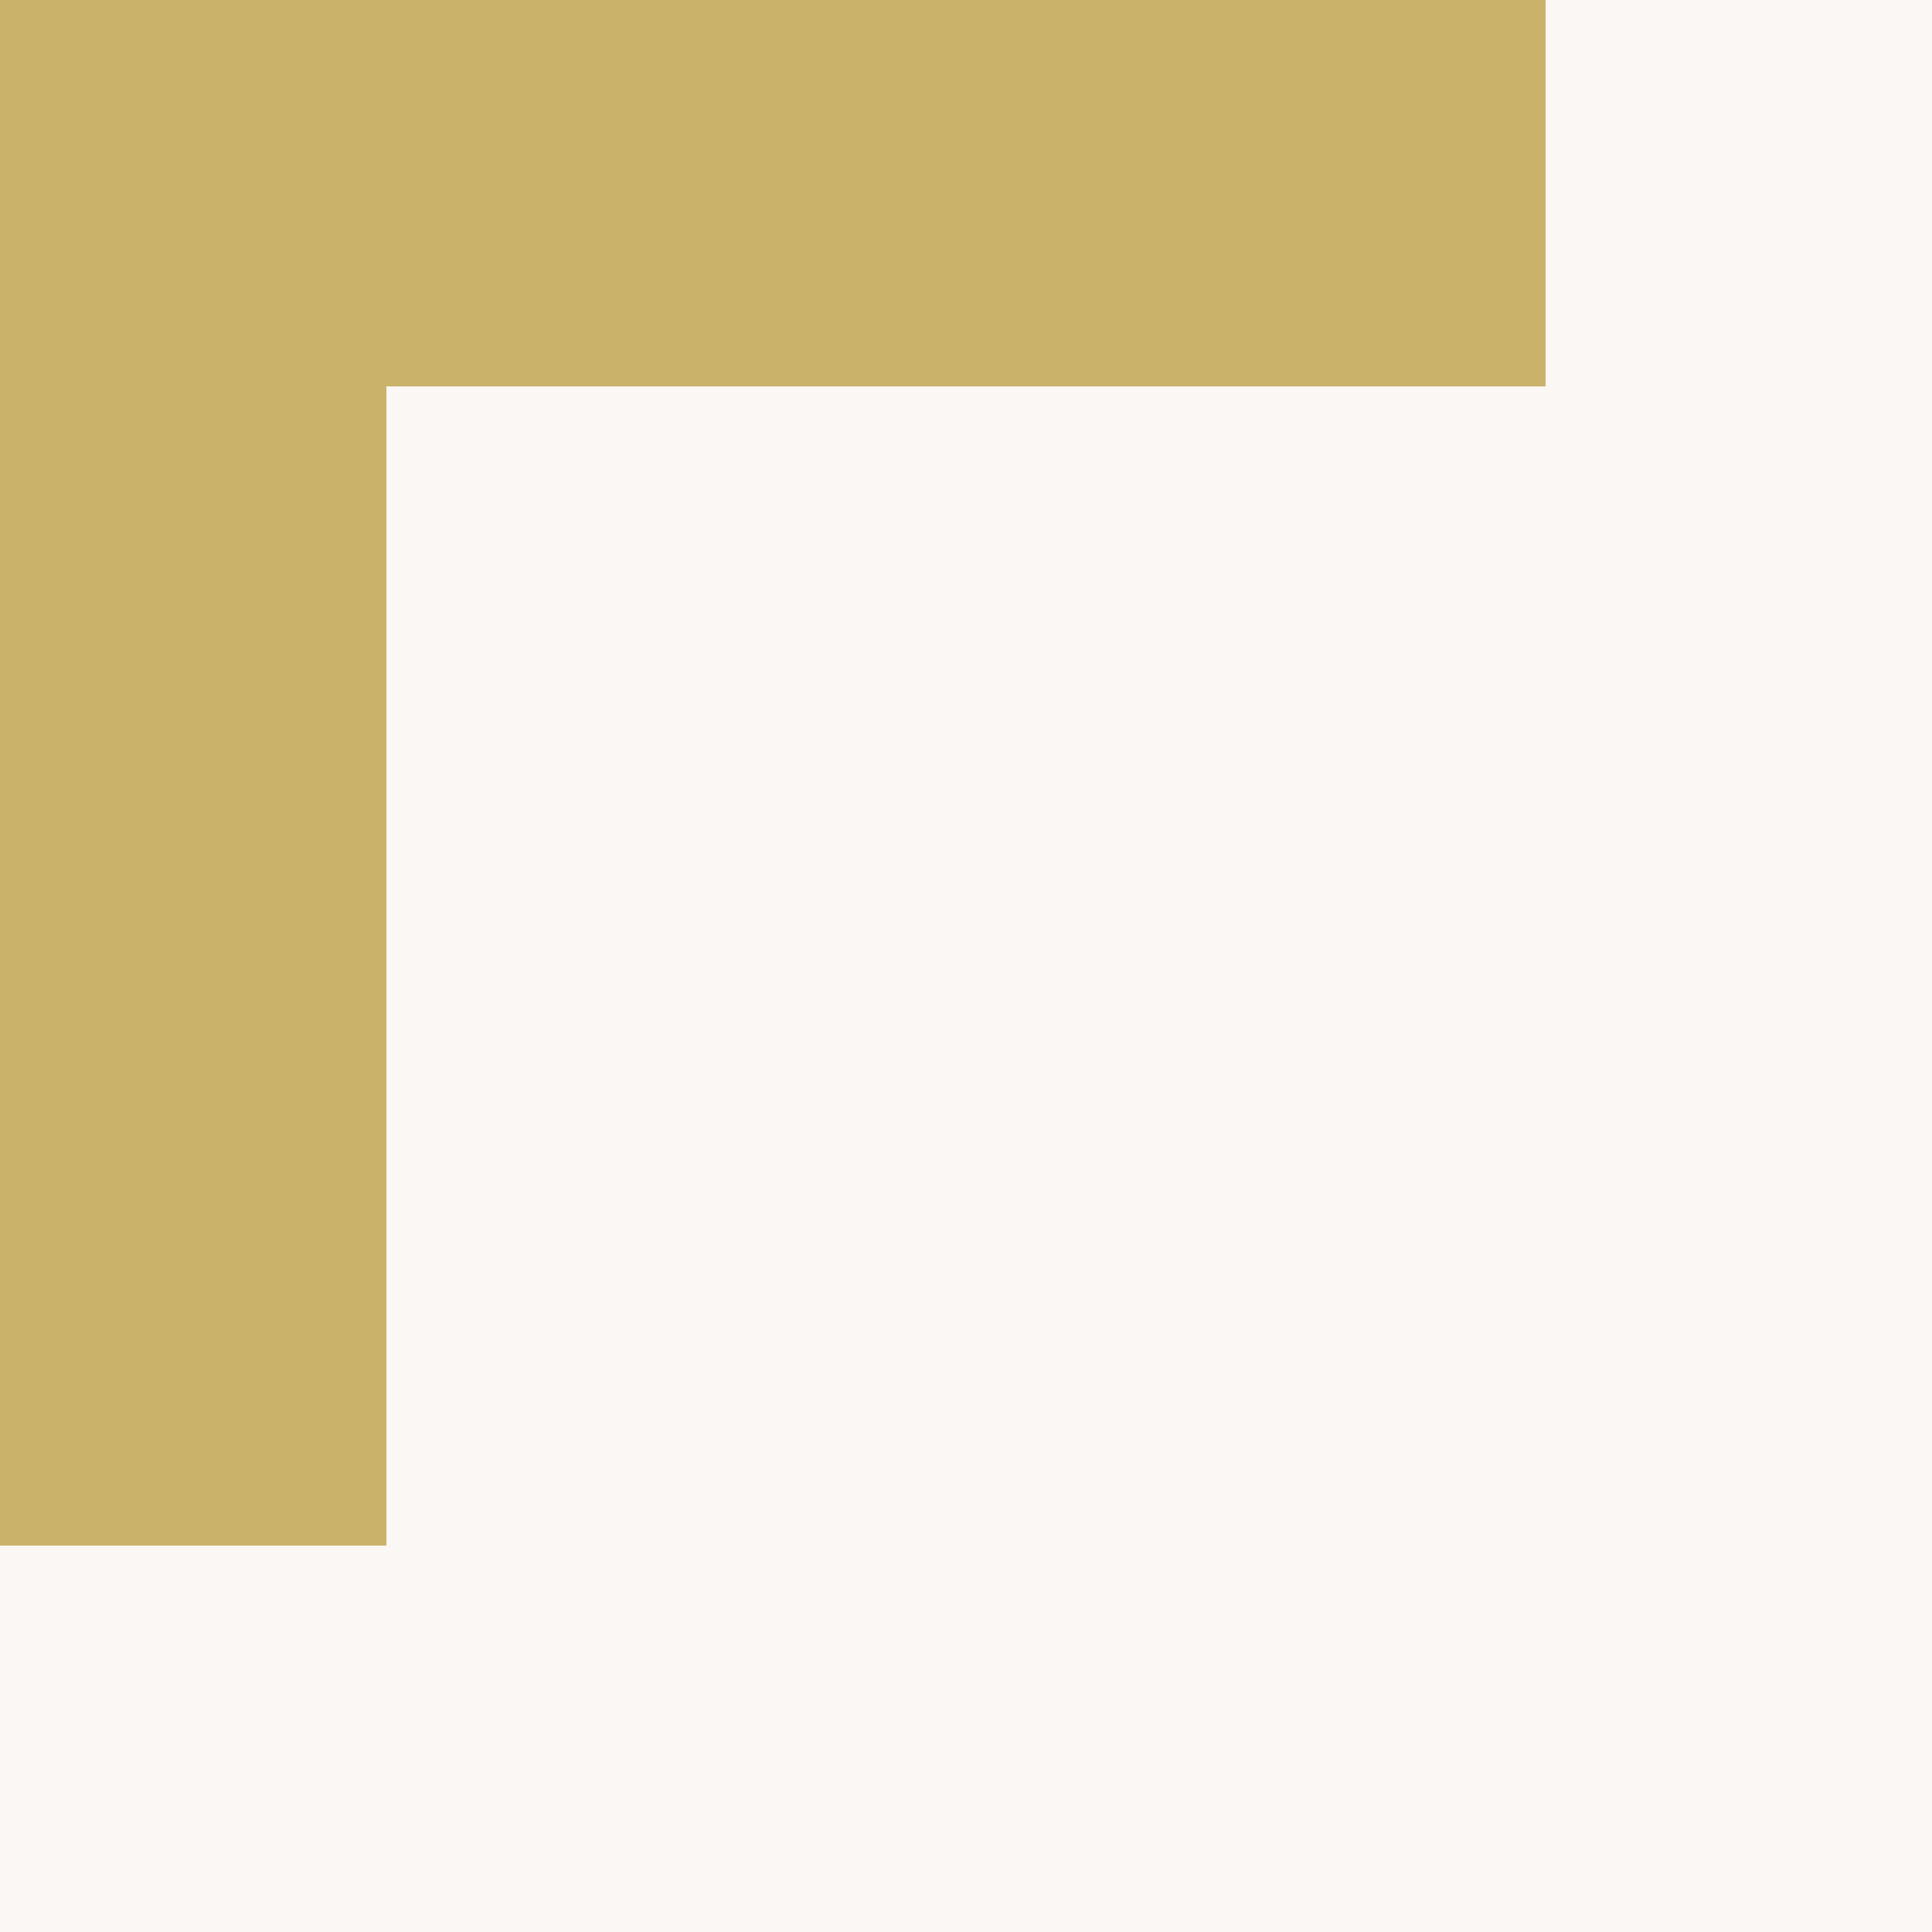 <?xml version="1.0" encoding="UTF-8"?> <svg xmlns="http://www.w3.org/2000/svg" width="50" height="50" fill="none"><g><title>Layer 1</title><rect id="svg_1" fill="#FAF7F4" height="50" width="50"></rect><path id="svg_2" fill="#cbb26a" d="m10,0l-10,0l0,10l0,30l10,0l0,-30l30,0l0,-10l-30,0z" clip-rule="evenodd" fill-rule="evenodd"></path></g></svg> 